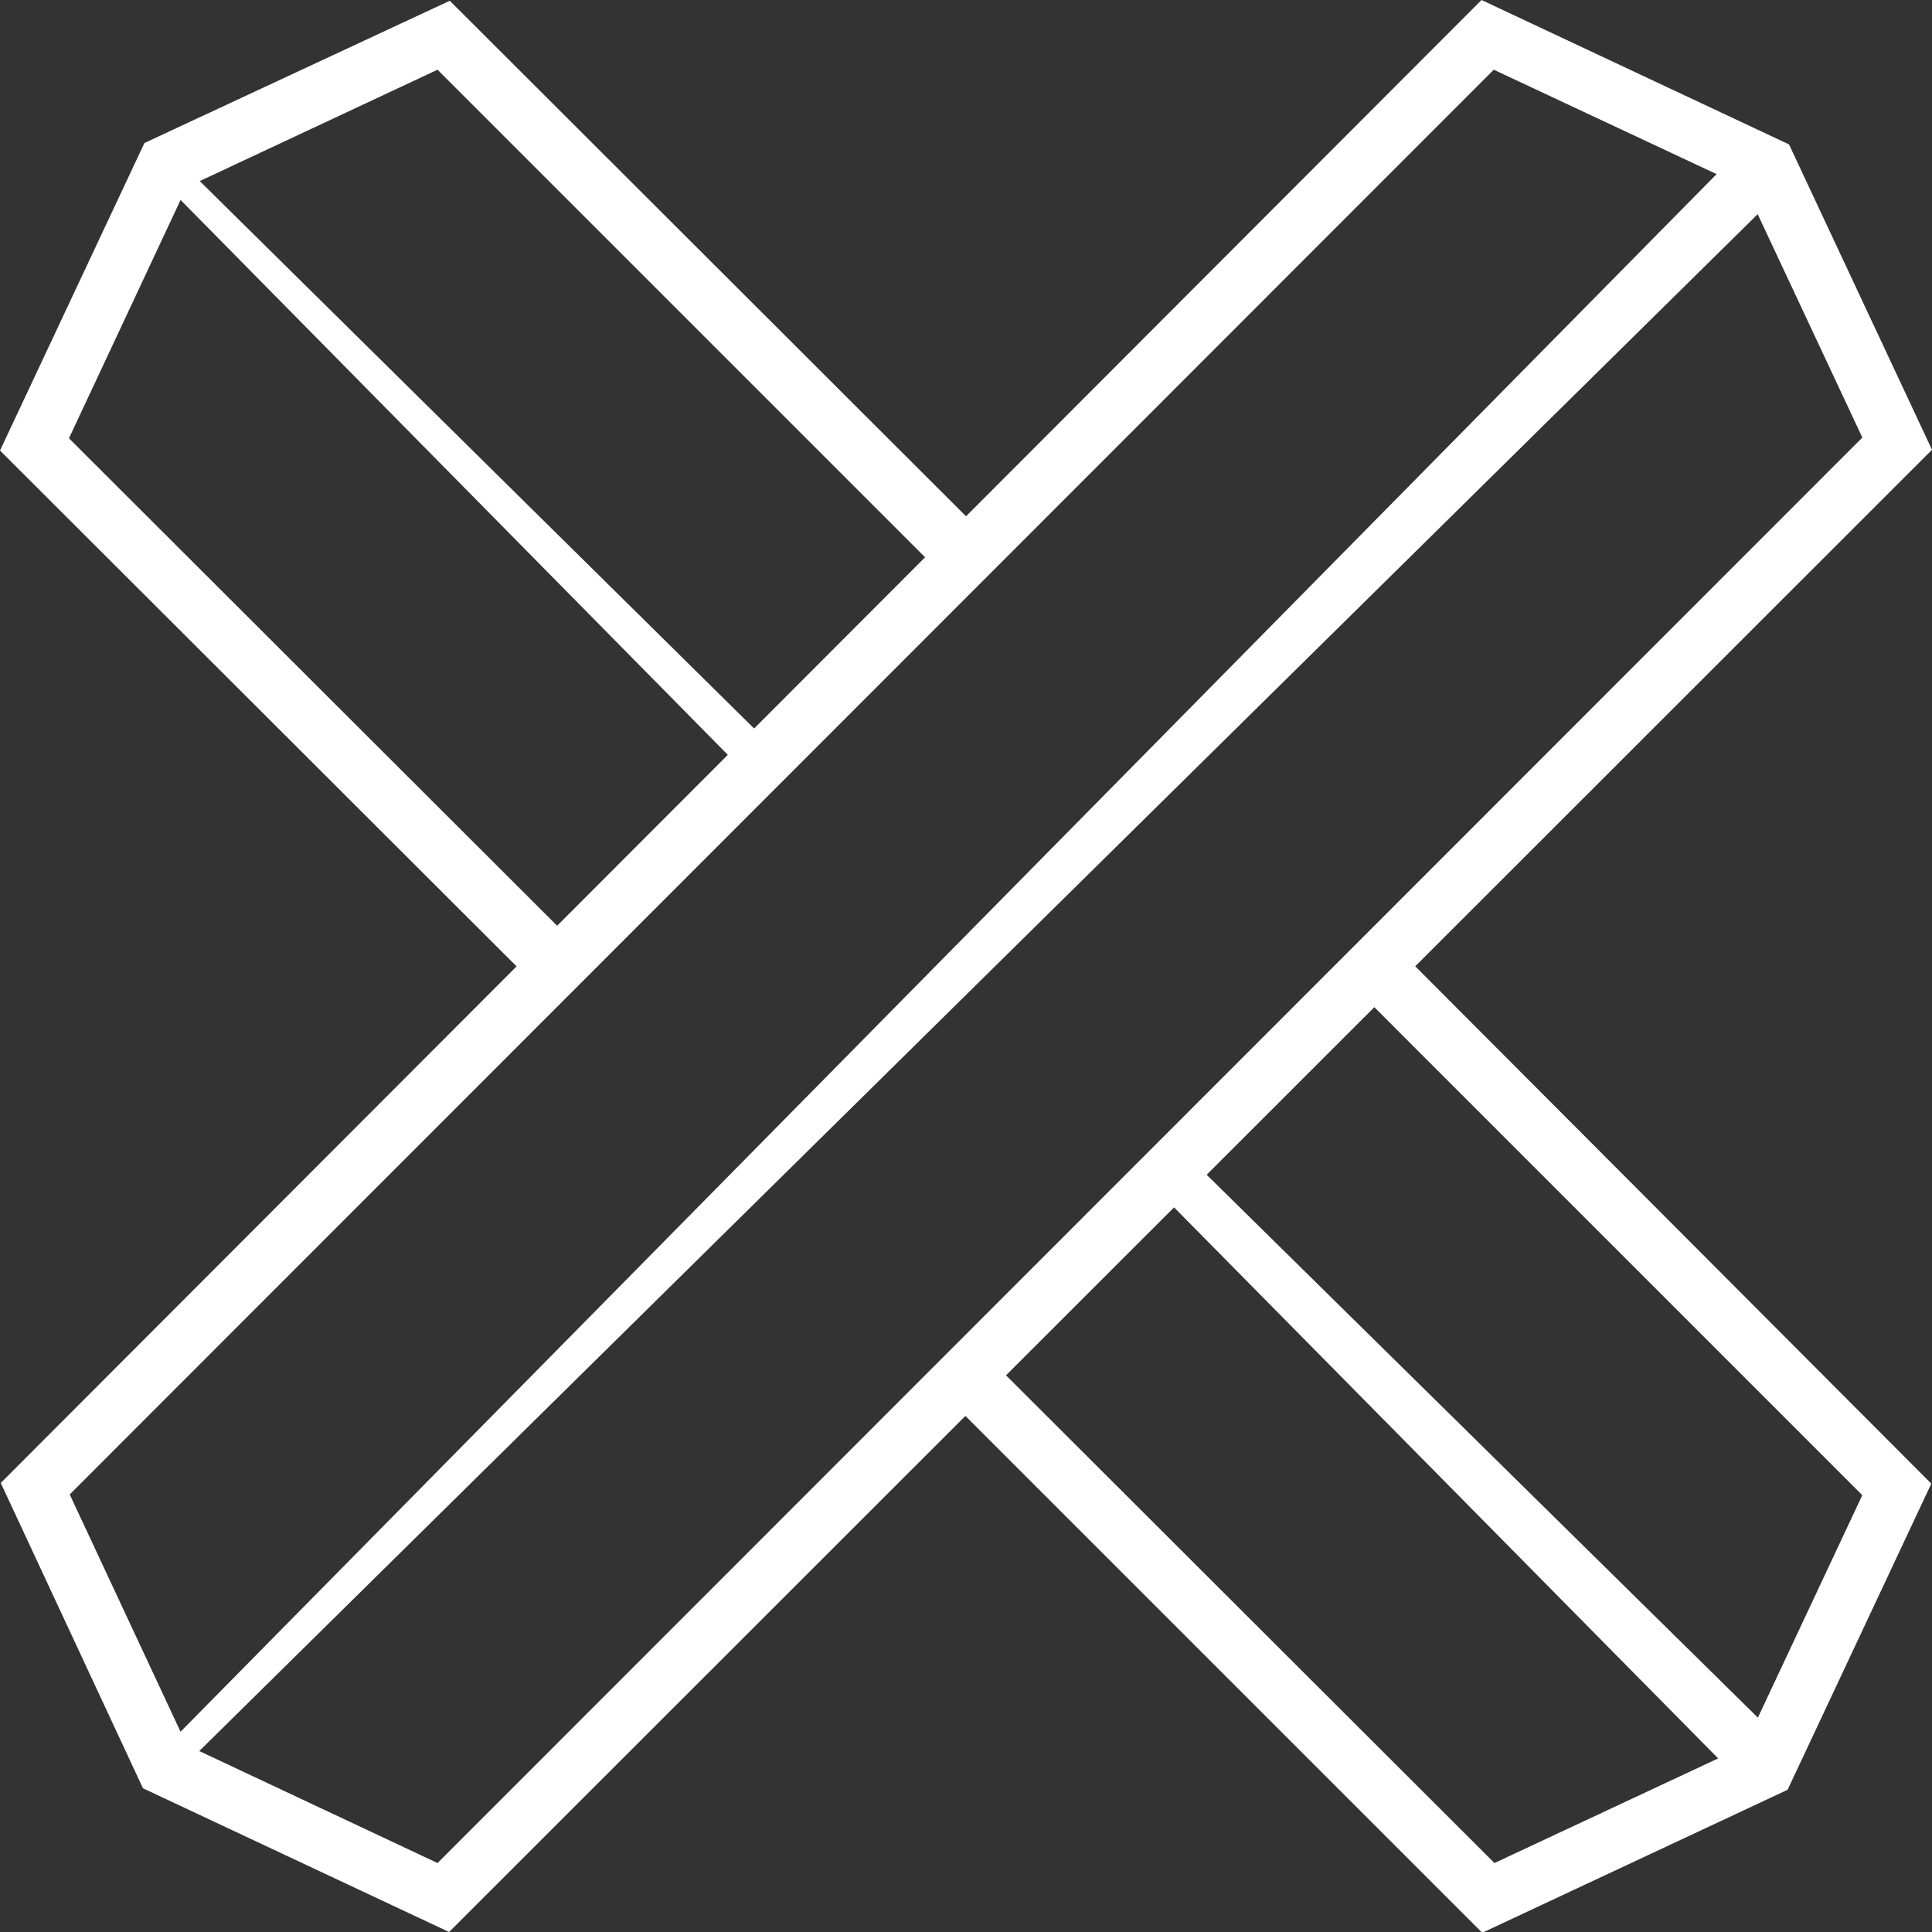 <svg width="36" height="36" viewBox="0 0 36 36" fill="none" xmlns="http://www.w3.org/2000/svg">
<rect x="0" y="0" width="36" height="36" fill="#333333" stroke="none"/>
<g clip-path="url(#clip0)">
<path d="M25.986 17.619L25.223 18.382L34.701 27.861L32.747 32.024L32.506 32.533L31.997 32.774L27.847 34.715L18.368 25.25L17.618 26.013L27.619 36.014L33.309 33.35L35.987 27.646L25.986 17.619ZM3.494 3.481L3.722 3.374L8.153 1.299L17.618 10.764L18.382 10.001L8.381 0.014L2.691 2.665L0 8.395L10.001 18.382L10.751 17.619L1.285 8.167L3.36 3.736L3.494 3.481Z" fill="white"/>
<path d="M3.722 3.374L14.432 13.95L13.937 14.446L3.374 3.735L2.905 3.267L3.253 2.905L3.722 3.374Z" fill="white"/>
<path d="M33.296 32.546L32.546 33.309L32.01 32.76L21.501 22.117L22.103 21.514L32.76 32.01L33.296 32.546Z" fill="white"/>
<path d="M8.368 36L2.664 33.322L0.014 27.633L27.606 0L33.336 2.691L36 8.381L8.368 36ZM3.481 32.519L8.153 34.715L34.702 8.153L32.519 3.494L27.834 1.299L1.299 27.847L3.481 32.519Z" fill="white"/>
<path d="M2.892 32.747L32.532 2.691L33.296 3.454L3.24 33.095L2.892 32.747Z" fill="white"/>
</g>
<defs>
<clipPath id="clip0">
<rect width="36" height="36" fill="white"/>
</clipPath>
</defs>
</svg>
